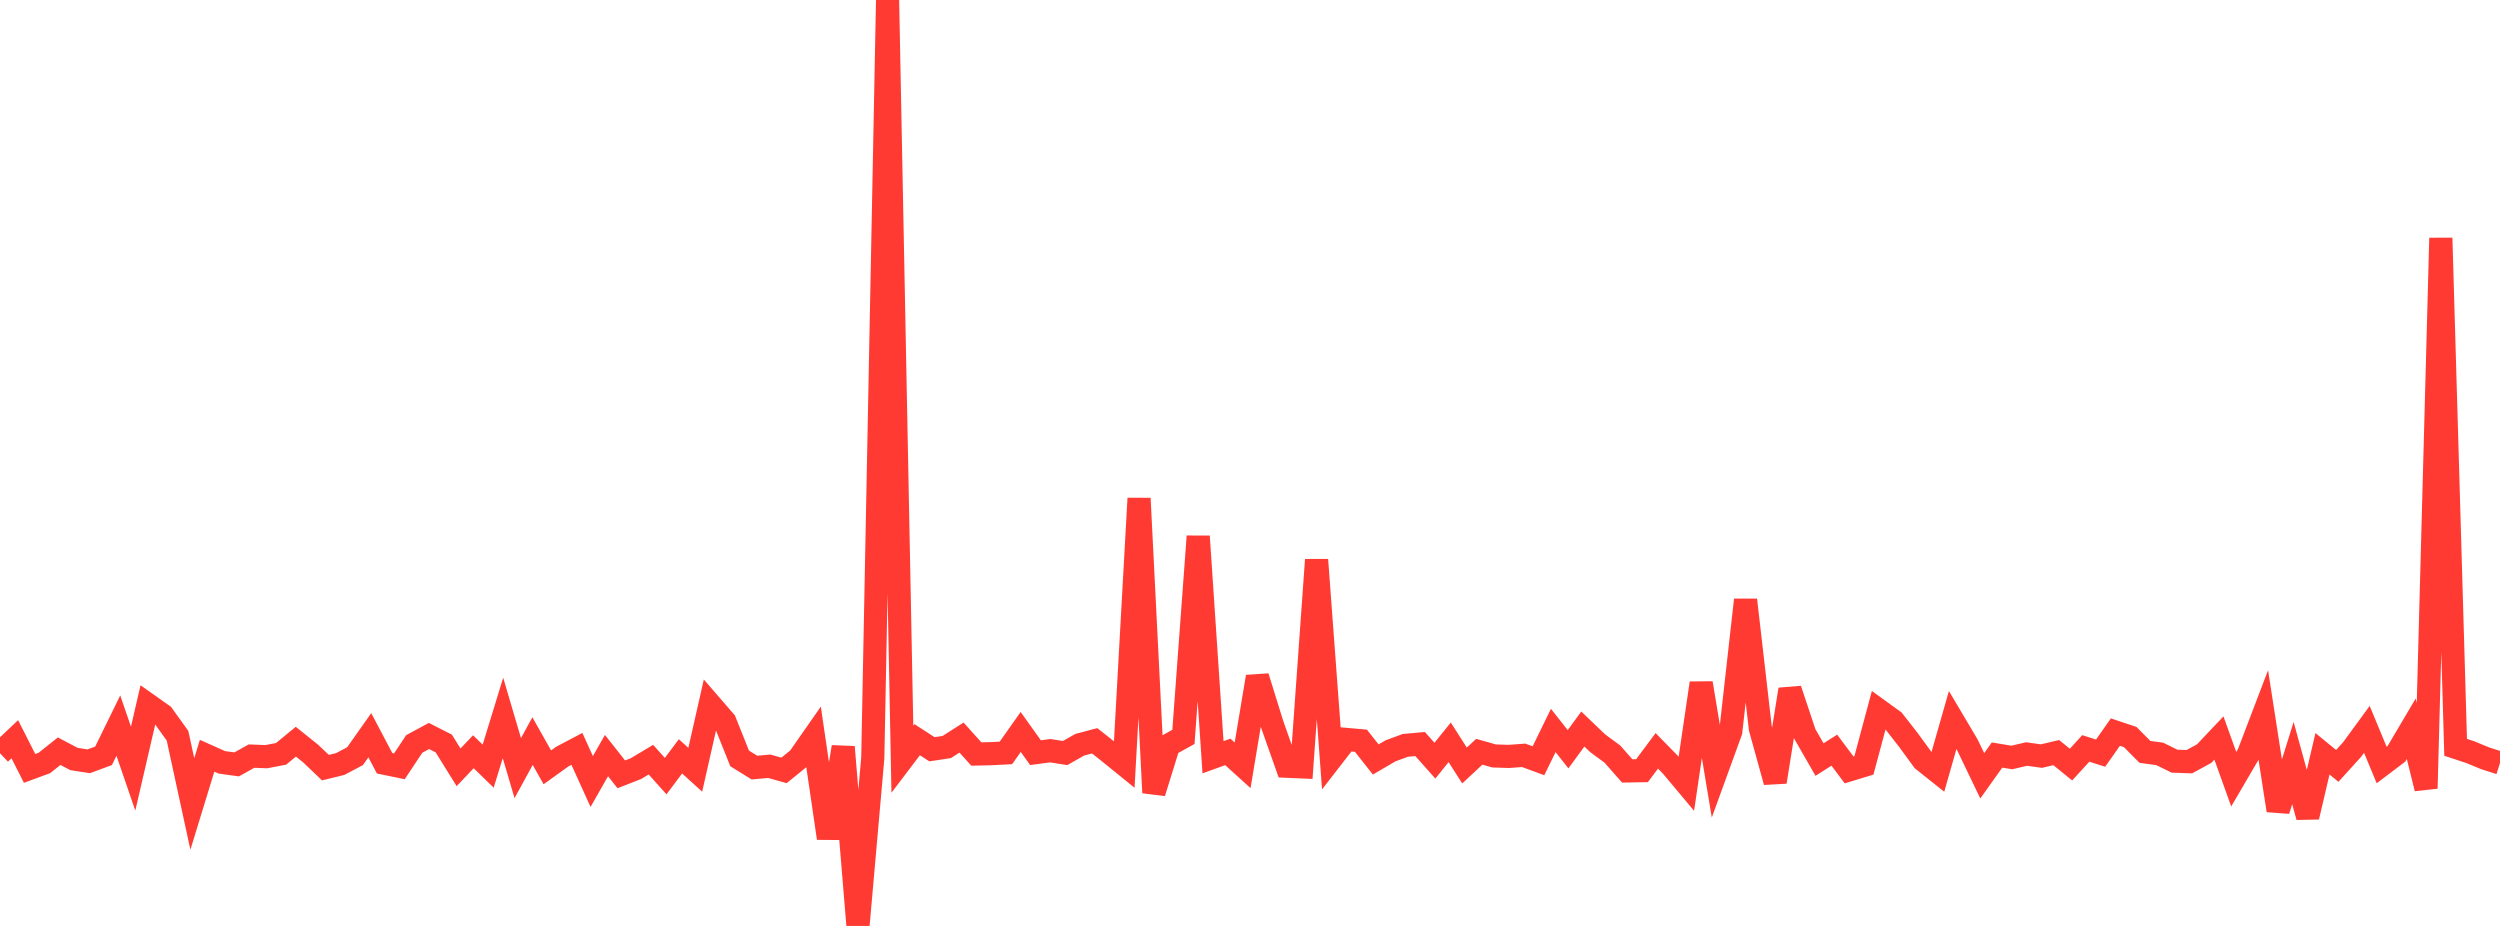 <?xml version="1.0" standalone="no"?>
<!DOCTYPE svg PUBLIC "-//W3C//DTD SVG 1.1//EN" "http://www.w3.org/Graphics/SVG/1.1/DTD/svg11.dtd">

<svg width="135" height="50" viewBox="0 0 135 50" preserveAspectRatio="none" 
  xmlns="http://www.w3.org/2000/svg"
  xmlns:xlink="http://www.w3.org/1999/xlink">


<polyline points="0.0, 40.676 0.799, 39.918 1.598, 41.494 2.396, 41.2 3.195, 40.565 3.994, 40.986 4.793, 41.11 5.592, 40.814 6.391, 39.182 7.189, 41.506 7.988, 38.052 8.787, 38.616 9.586, 39.73 10.385, 43.414 11.183, 40.81 11.982, 41.167 12.781, 41.277 13.58, 40.83 14.379, 40.86 15.178, 40.708 15.976, 40.052 16.775, 40.692 17.574, 41.453 18.373, 41.257 19.172, 40.834 19.97, 39.702 20.769, 41.217 21.568, 41.381 22.367, 40.175 23.166, 39.743 23.964, 40.149 24.763, 41.435 25.562, 40.594 26.361, 41.373 27.16, 38.768 27.959, 41.479 28.757, 40.019 29.556, 41.435 30.355, 40.861 31.154, 40.44 31.953, 42.201 32.751, 40.801 33.55, 41.814 34.349, 41.502 35.148, 41.022 35.947, 41.91 36.746, 40.842 37.544, 41.568 38.343, 38.036 39.142, 38.959 39.941, 40.956 40.74, 41.45 41.538, 41.378 42.337, 41.602 43.136, 40.952 43.935, 39.807 44.734, 45.262 45.533, 40.336 46.331, 50.0 47.13, 40.933 47.929, 0.0 48.728, 40.997 49.527, 39.943 50.325, 40.46 51.124, 40.339 51.923, 39.83 52.722, 40.717 53.521, 40.699 54.32, 40.657 55.118, 39.527 55.917, 40.644 56.716, 40.538 57.515, 40.665 58.314, 40.213 59.112, 40.003 59.911, 40.636 60.71, 41.284 61.509, 26.912 62.308, 42.806 63.107, 40.235 63.905, 39.792 64.704, 28.962 65.503, 40.891 66.302, 40.603 67.101, 41.327 67.899, 36.545 68.698, 39.117 69.497, 41.378 70.296, 41.412 71.095, 30.229 71.893, 40.959 72.692, 39.928 73.491, 39.999 74.29, 41.012 75.089, 40.545 75.888, 40.25 76.686, 40.178 77.485, 41.077 78.284, 40.085 79.083, 41.337 79.882, 40.595 80.68, 40.821 81.479, 40.847 82.278, 40.788 83.077, 41.081 83.876, 39.444 84.675, 40.459 85.473, 39.368 86.272, 40.134 87.071, 40.722 87.87, 41.63 88.669, 41.616 89.467, 40.546 90.266, 41.361 91.065, 42.315 91.864, 36.889 92.663, 41.696 93.462, 39.498 94.26, 32.394 95.059, 39.335 95.858, 42.222 96.657, 37.231 97.456, 39.625 98.254, 41.016 99.053, 40.509 99.852, 41.576 100.651, 41.333 101.45, 38.351 102.249, 38.929 103.047, 39.949 103.846, 41.045 104.645, 41.682 105.444, 38.882 106.243, 40.231 107.041, 41.893 107.84, 40.772 108.639, 40.904 109.438, 40.717 110.237, 40.83 111.036, 40.64 111.834, 41.288 112.633, 40.415 113.432, 40.67 114.231, 39.533 115.03, 39.8 115.828, 40.602 116.627, 40.711 117.426, 41.104 118.225, 41.131 119.024, 40.695 119.822, 39.852 120.621, 42.078 121.42, 40.712 122.219, 38.617 123.018, 43.763 123.817, 41.205 124.615, 44.113 125.414, 40.704 126.213, 41.358 127.012, 40.477 127.811, 39.385 128.609, 41.31 129.408, 40.706 130.207, 39.354 131.006, 42.575 131.805, 12.853 132.604, 40.355 133.402, 40.619 134.201, 40.949 135.0, 41.205" fill="none" stroke="#ff3a33" stroke-width="1.25"/>

</svg>